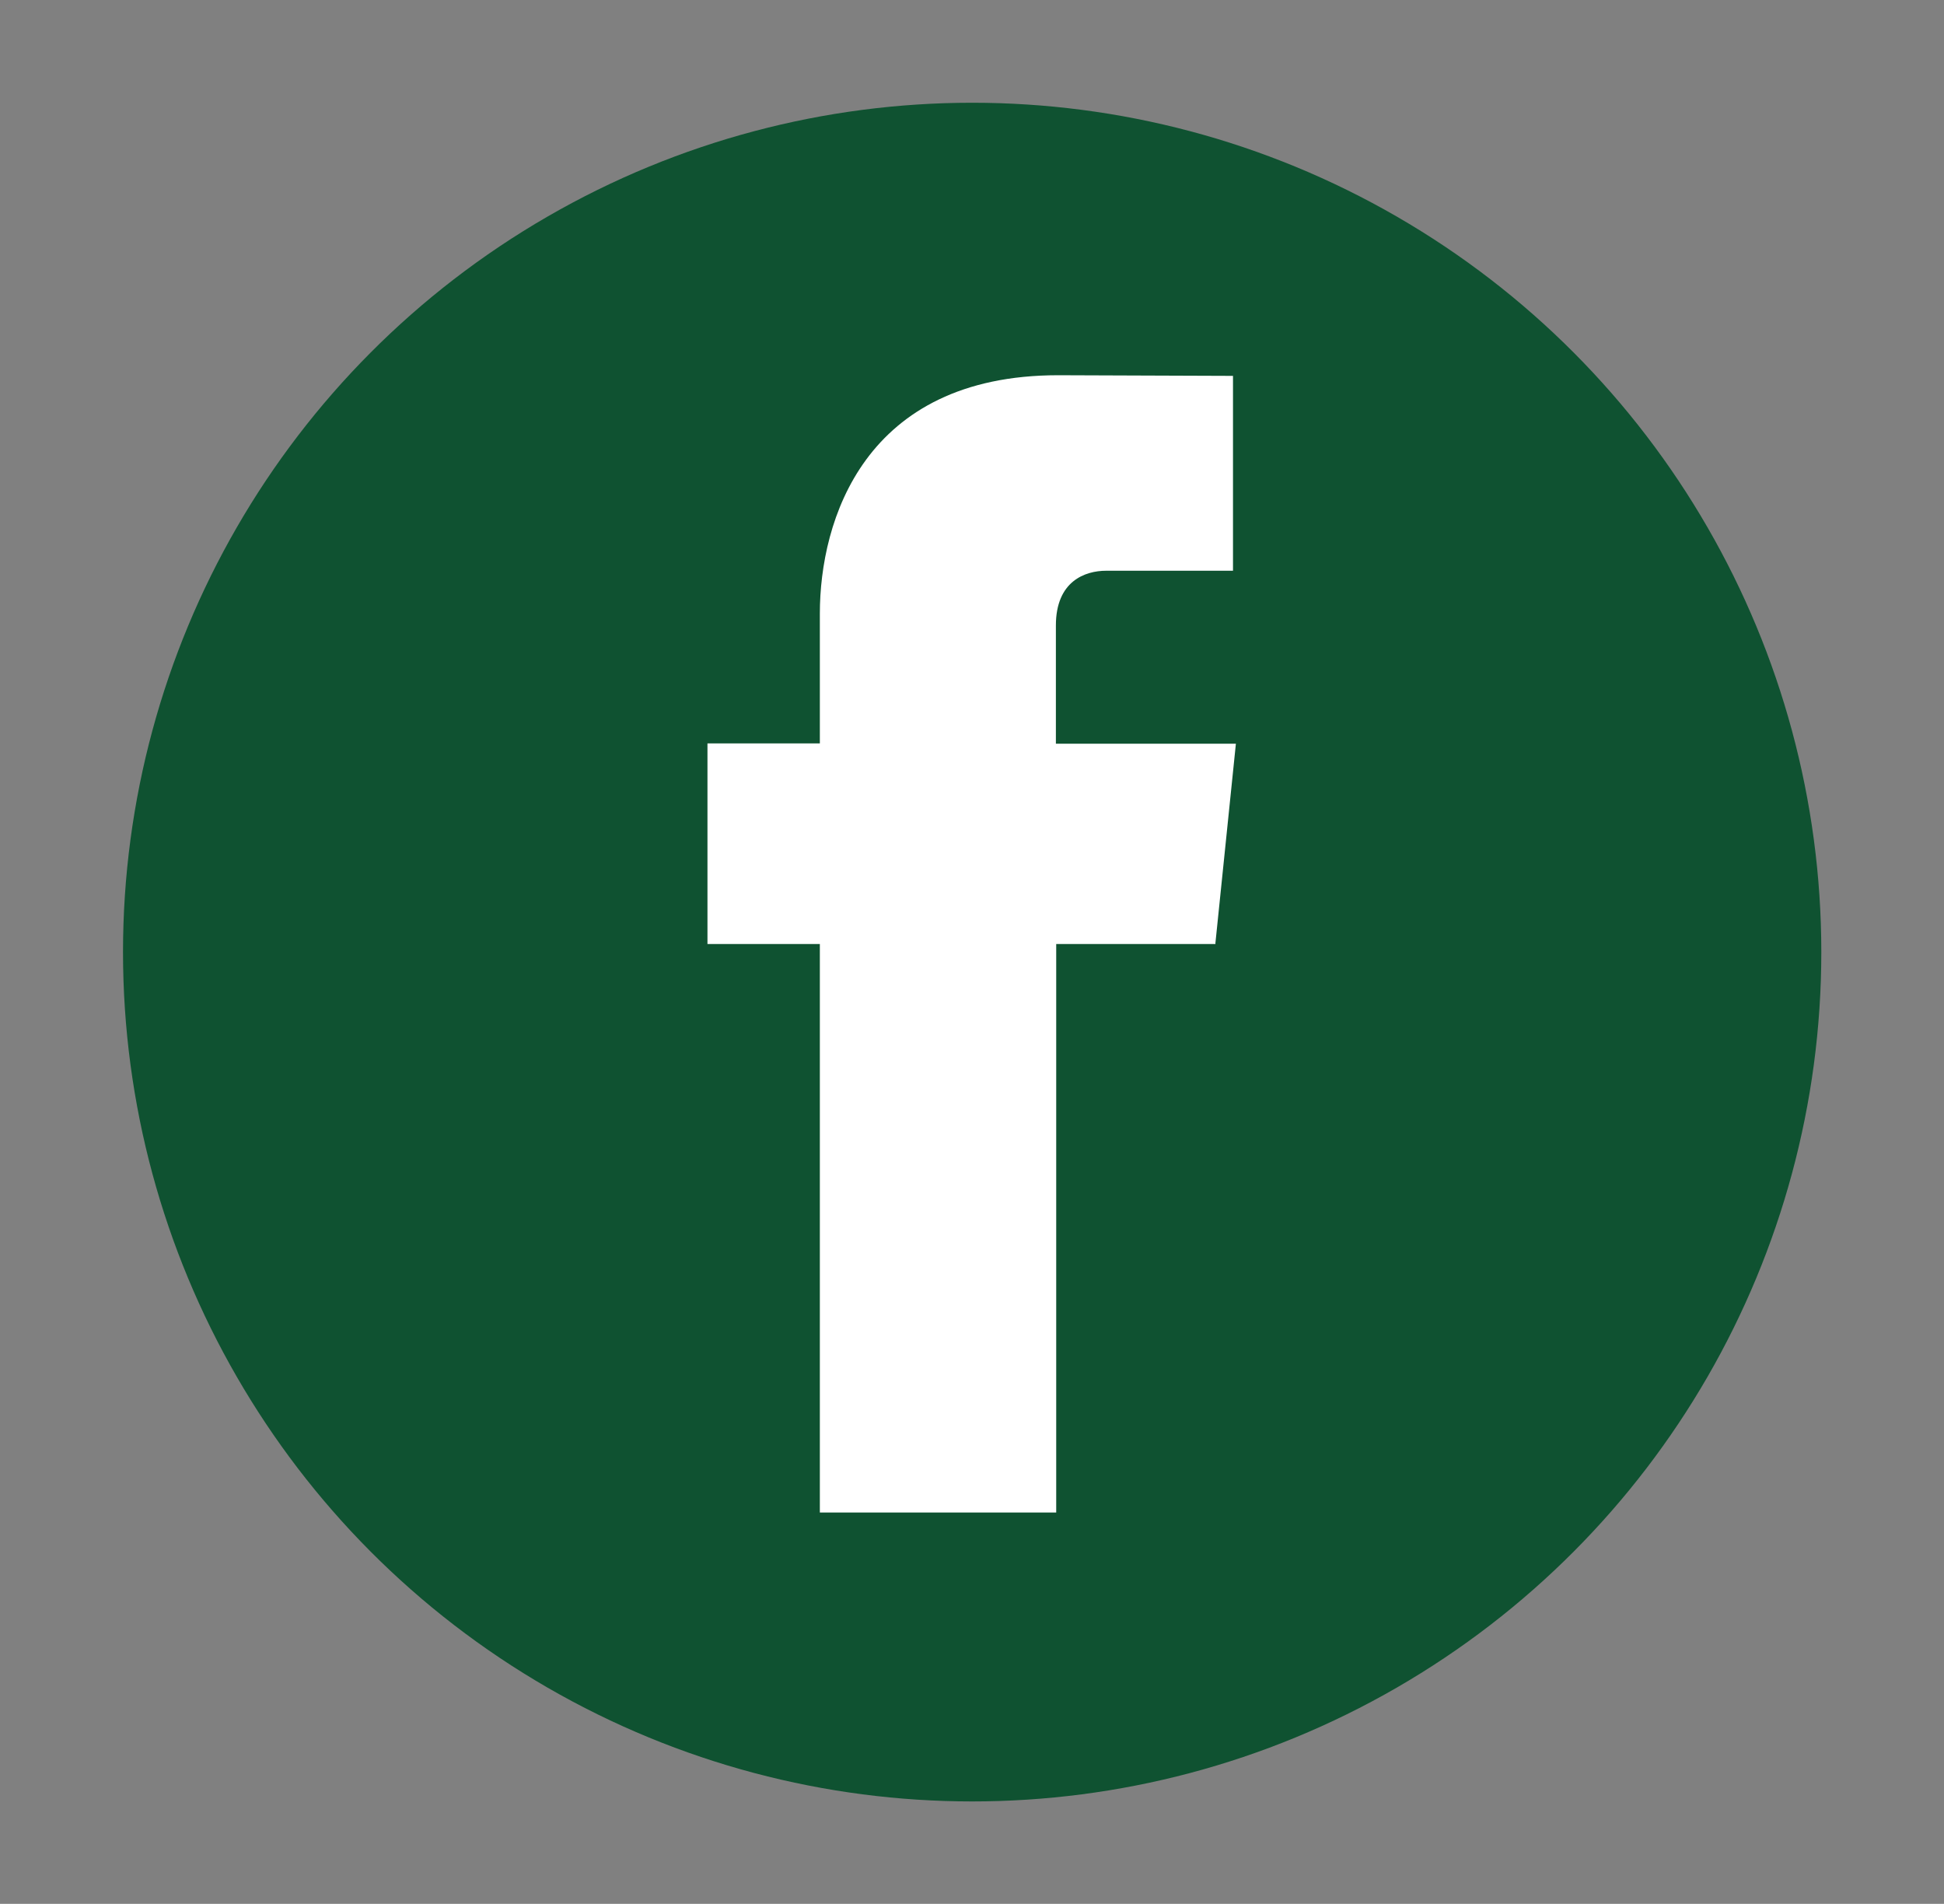 <?xml version="1.0" encoding="UTF-8"?><svg id="Isolation_Mode" xmlns="http://www.w3.org/2000/svg" viewBox="0 0 60.37 59.11"><rect x="0" y="0" width="60.37" height="59.11" fill="#808080" stroke="none"/><defs><style>.cls-1{fill:#fff;}.cls-2{fill:#0f5231;}</style></defs><circle class="cls-2" cx="30.19" cy="29.56" r="26.37"/><path class="cls-1" d="M37.75,29.31h-4.95v17.65h-7.34V29.31h-3.49v-6.23h3.49v-4.03c0-2.88,1.37-7.4,7.4-7.4l5.43,.02v6.05h-3.94c-.65,0-1.56,.32-1.56,1.7v3.67h5.59l-.64,6.23Zm0,0"/></svg>